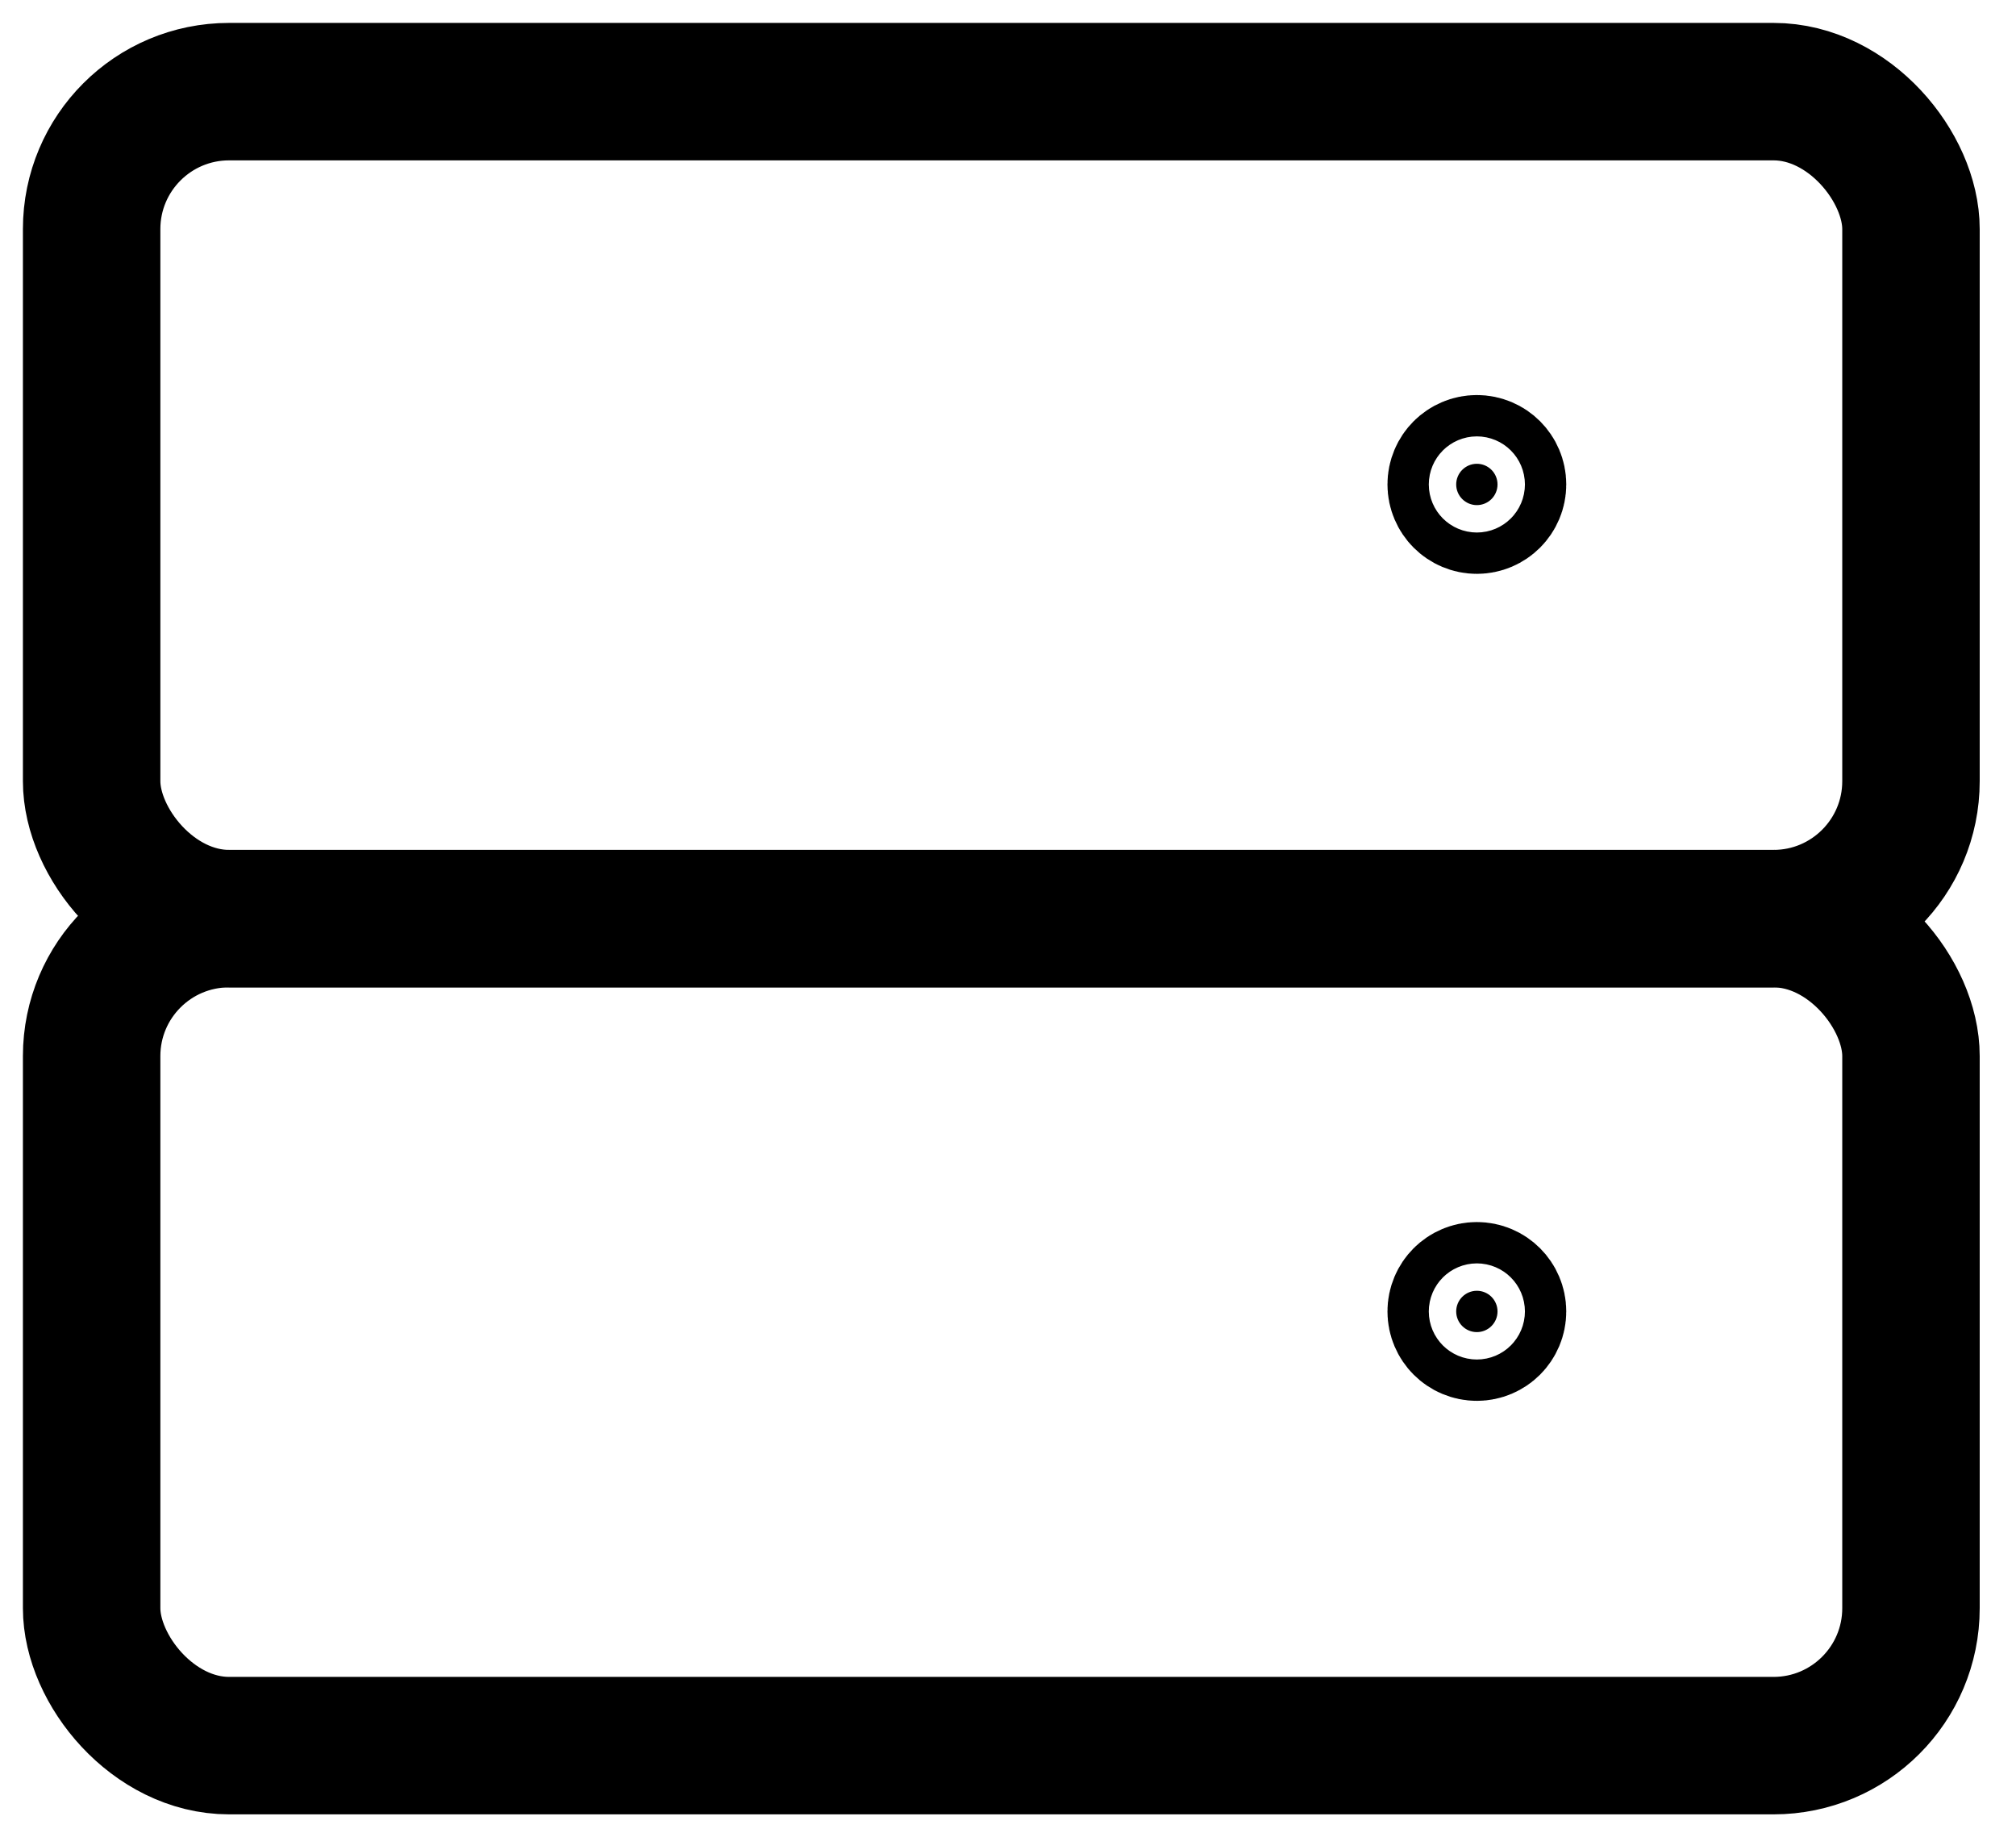 <svg width="44" height="40" viewBox="0 0 44 40" fill="none" xmlns="http://www.w3.org/2000/svg">
<rect x="2" y="2" width="39.708" height="18.049" rx="3" stroke="black" stroke-width="3"/>
<rect x="2" y="20.049" width="39.708" height="18.049" rx="3" stroke="black" stroke-width="3"/>
<circle cx="32.233" cy="10.573" r="0.451" fill="black" stroke="black" stroke-width="3"/>
<circle cx="32.233" cy="28.622" r="0.451" fill="black" stroke="black" stroke-width="3"/>
</svg>
